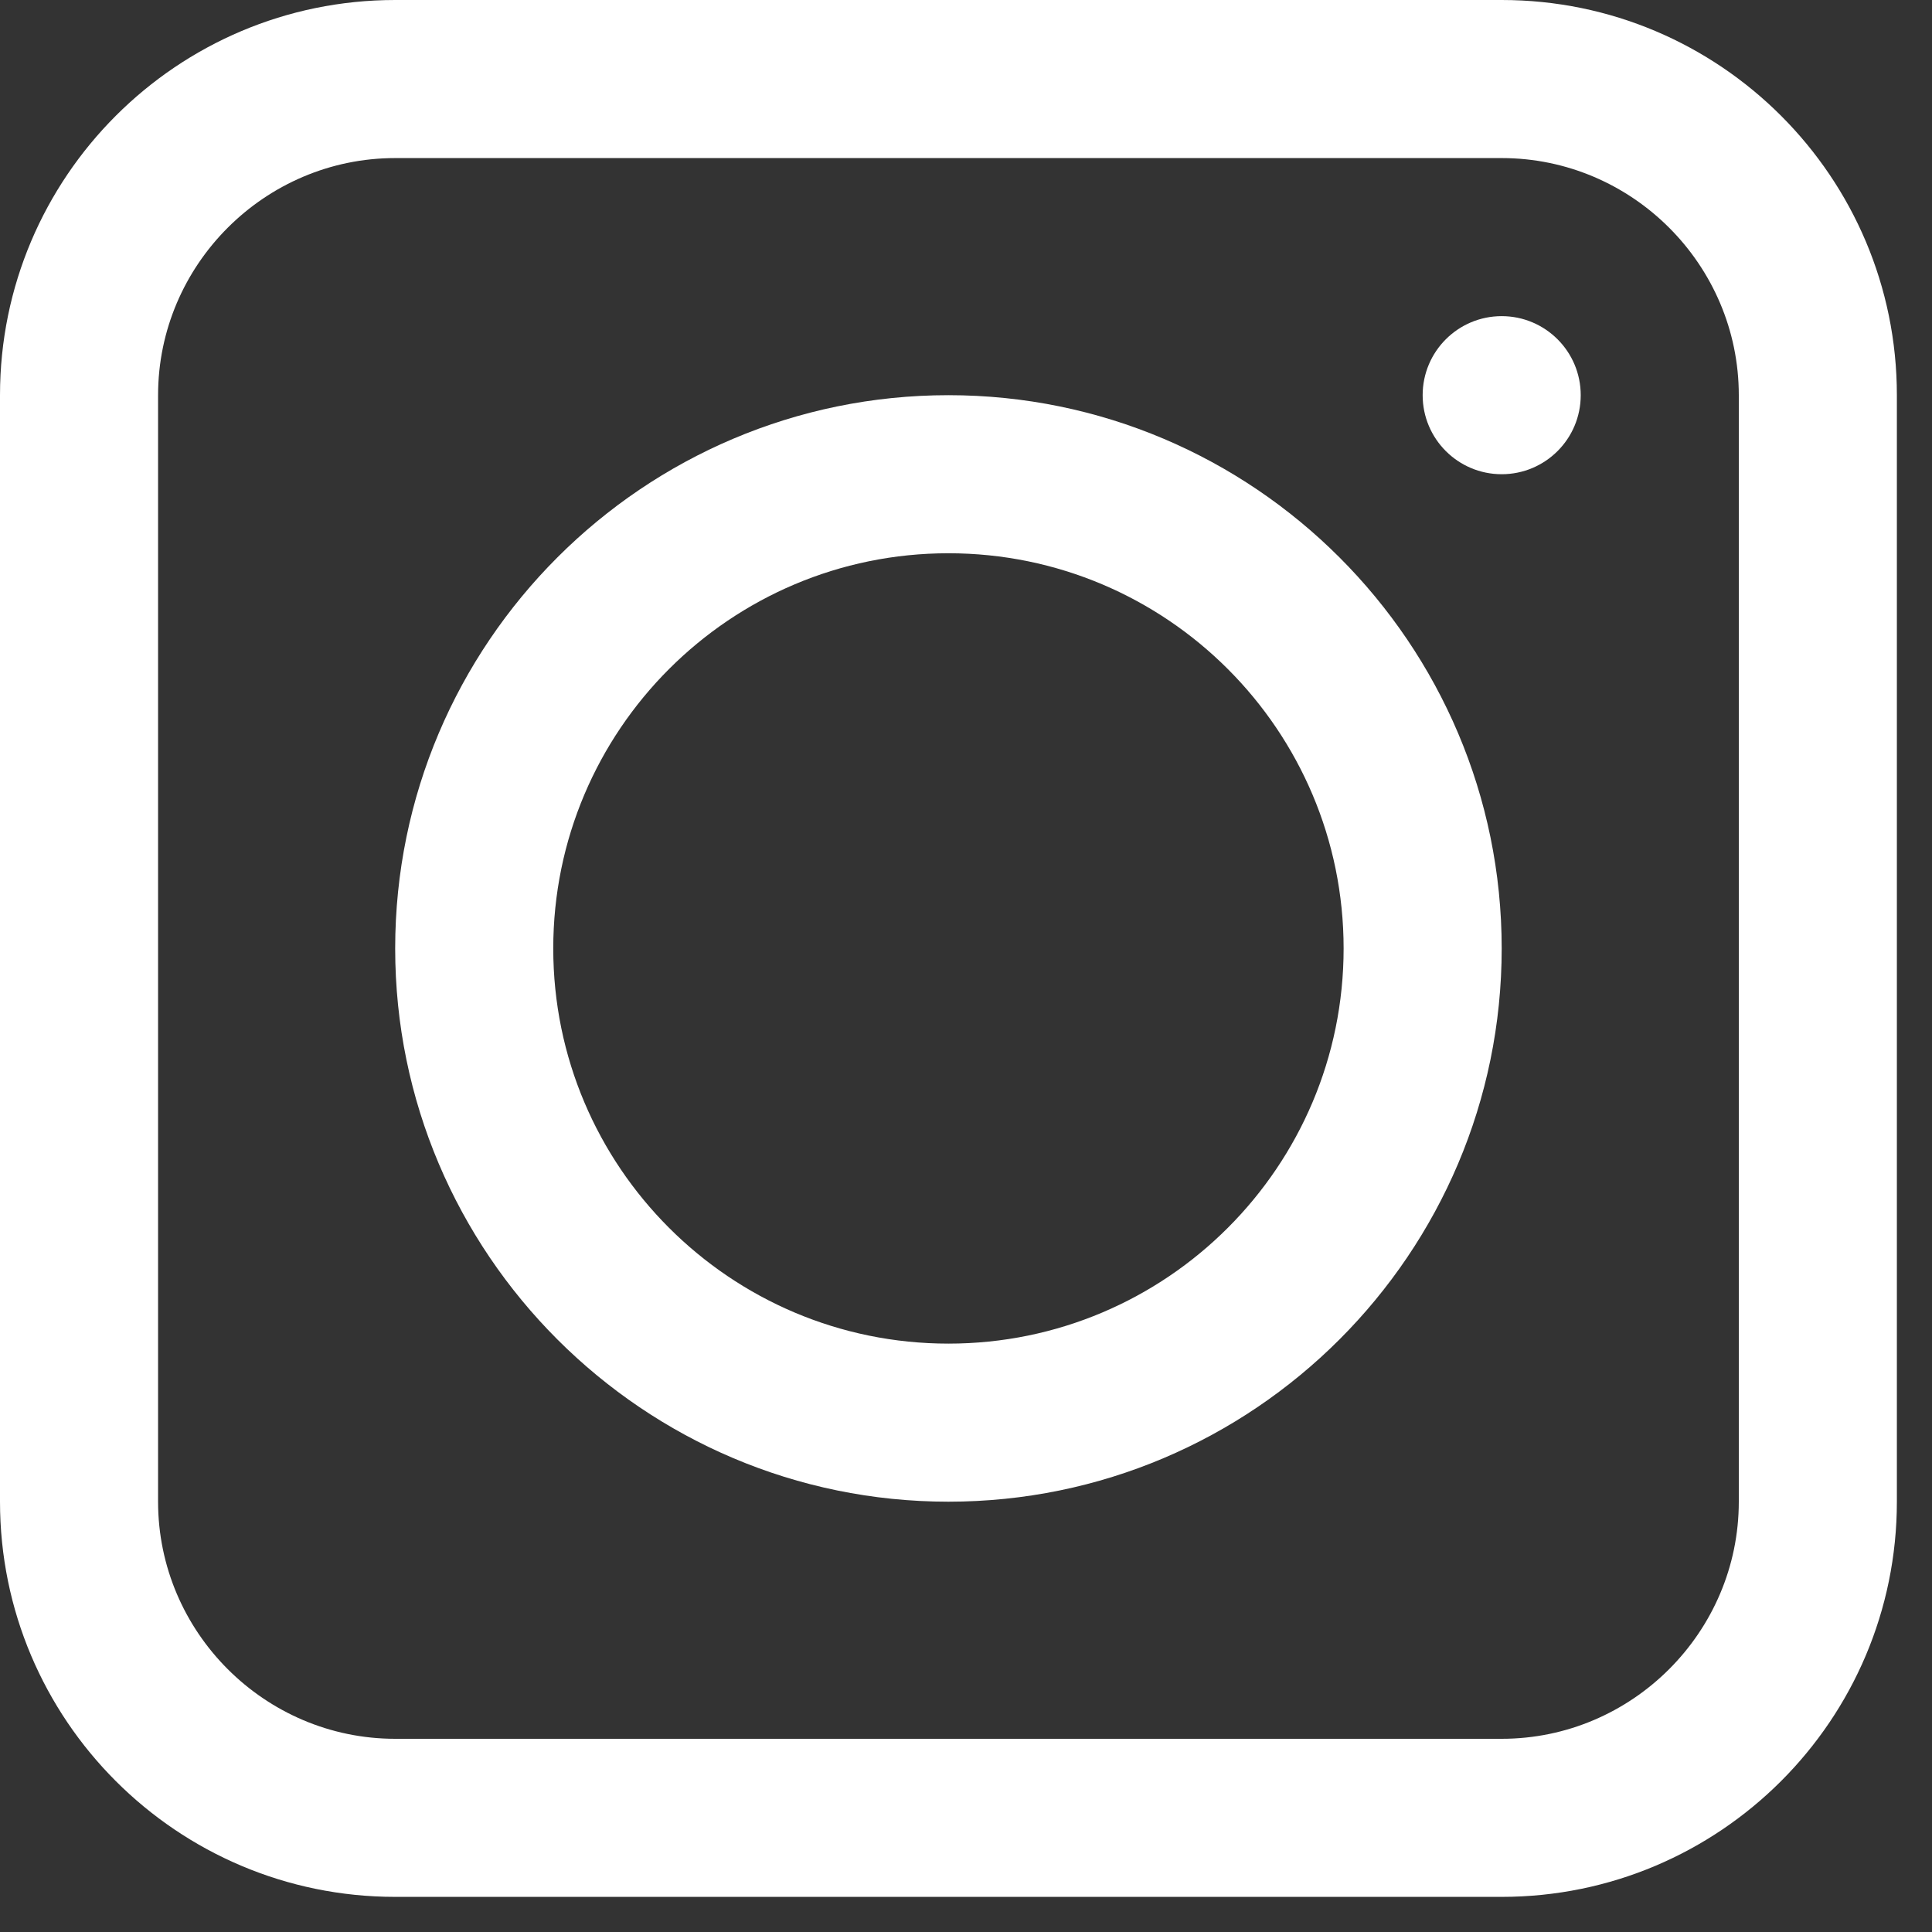 <svg width="44" height="44" viewBox="0 0 44 44" fill="none" xmlns="http://www.w3.org/2000/svg">
<rect x="0" y="0" width="44" height="44" fill="#333333" stroke="none"/>
<path fill-rule="evenodd" clip-rule="evenodd" d="M39.6 34.2C39.6 37.17 37.17 39.6 34.2 39.6H9C6.03 39.6 3.6 37.17 3.6 34.2V9C3.6 6.03 6.03 3.6 9 3.6H34.2C37.17 3.6 39.6 6.03 39.6 9V34.2ZM34.2 0H9C4.032 0 0 4.032 0 9V34.2C0 39.168 4.032 43.2 9 43.2H34.2C39.168 43.2 43.2 39.168 43.2 34.2V9C43.2 4.032 39.168 0 34.2 0Z" fill="white"/>
<path fill-rule="evenodd" clip-rule="evenodd" d="M21.6 30.6C16.632 30.6 12.6 26.568 12.6 21.6C12.6 16.632 16.632 12.6 21.6 12.6C26.568 12.6 30.6 16.632 30.6 21.6C30.6 26.568 26.568 30.6 21.6 30.6ZM21.6 9C14.652 9 9 14.652 9 21.6C9 28.548 14.652 34.2 21.6 34.2C28.548 34.2 34.2 28.548 34.2 21.6C34.2 14.652 28.548 9 21.6 9Z" fill="white"/>
<path fill-rule="evenodd" clip-rule="evenodd" d="M34.2 7.2C35.194 7.2 36 8.006 36 9C36 9.994 35.194 10.8 34.2 10.8C33.206 10.8 32.4 9.994 32.4 9C32.4 8.006 33.206 7.2 34.2 7.2Z" fill="white"/>
</svg>
